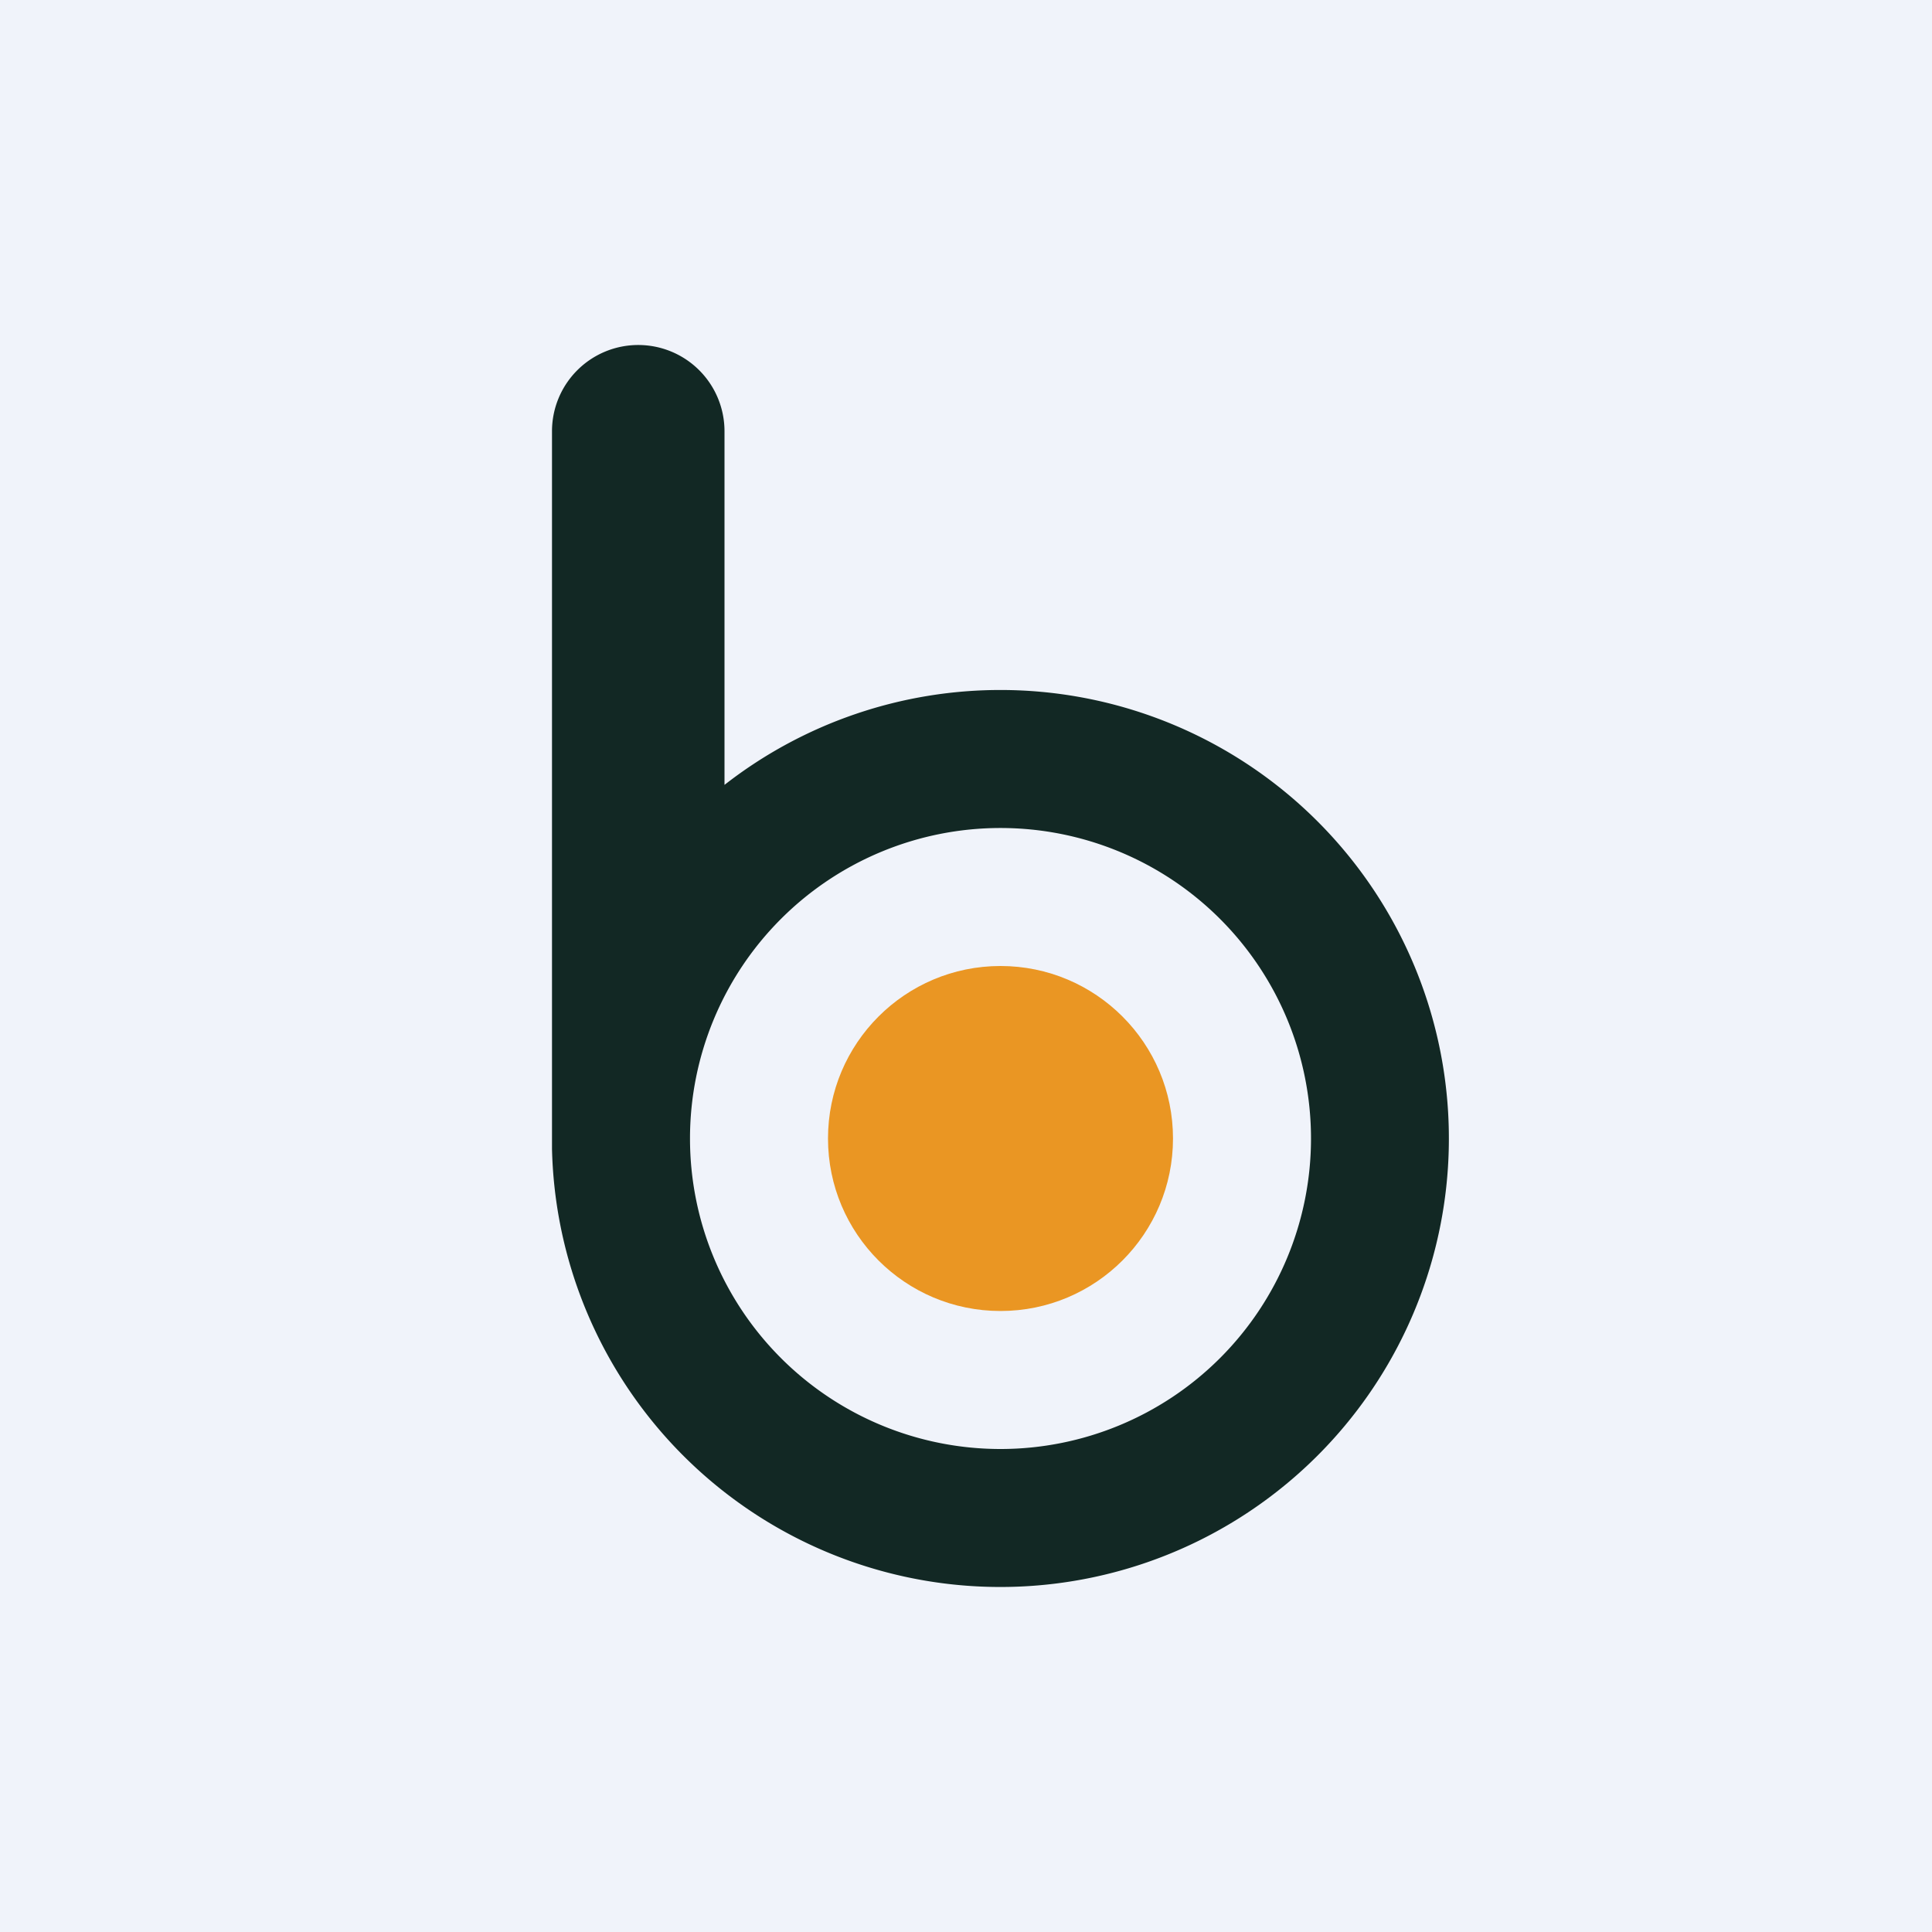 ﻿<?xml version="1.0" standalone="no"?>
<!DOCTYPE svg PUBLIC "-//W3C//DTD SVG 1.1//EN" 
"http://www.w3.org/Graphics/SVG/1.1/DTD/svg11.dtd">
<svg width="56" height="56" viewBox="0 0 56 56" xmlns="http://www.w3.org/2000/svg"><path fill="#F0F3FA" d="M0 0h56v56H0z"/><circle cx="29" cy="33" fill="#EA9623" r="5"/><path d="M18.5 10a2.5 2.5 0 0 0-2.5 2.5v20.8a13 13 0 1 0 5-10.55V12.5a2.5 2.5 0 0 0-2.5-2.5ZM38 33a9 9 0 1 1-18 0 9 9 0 0 1 18 0Z" fill="#122824"/></svg>